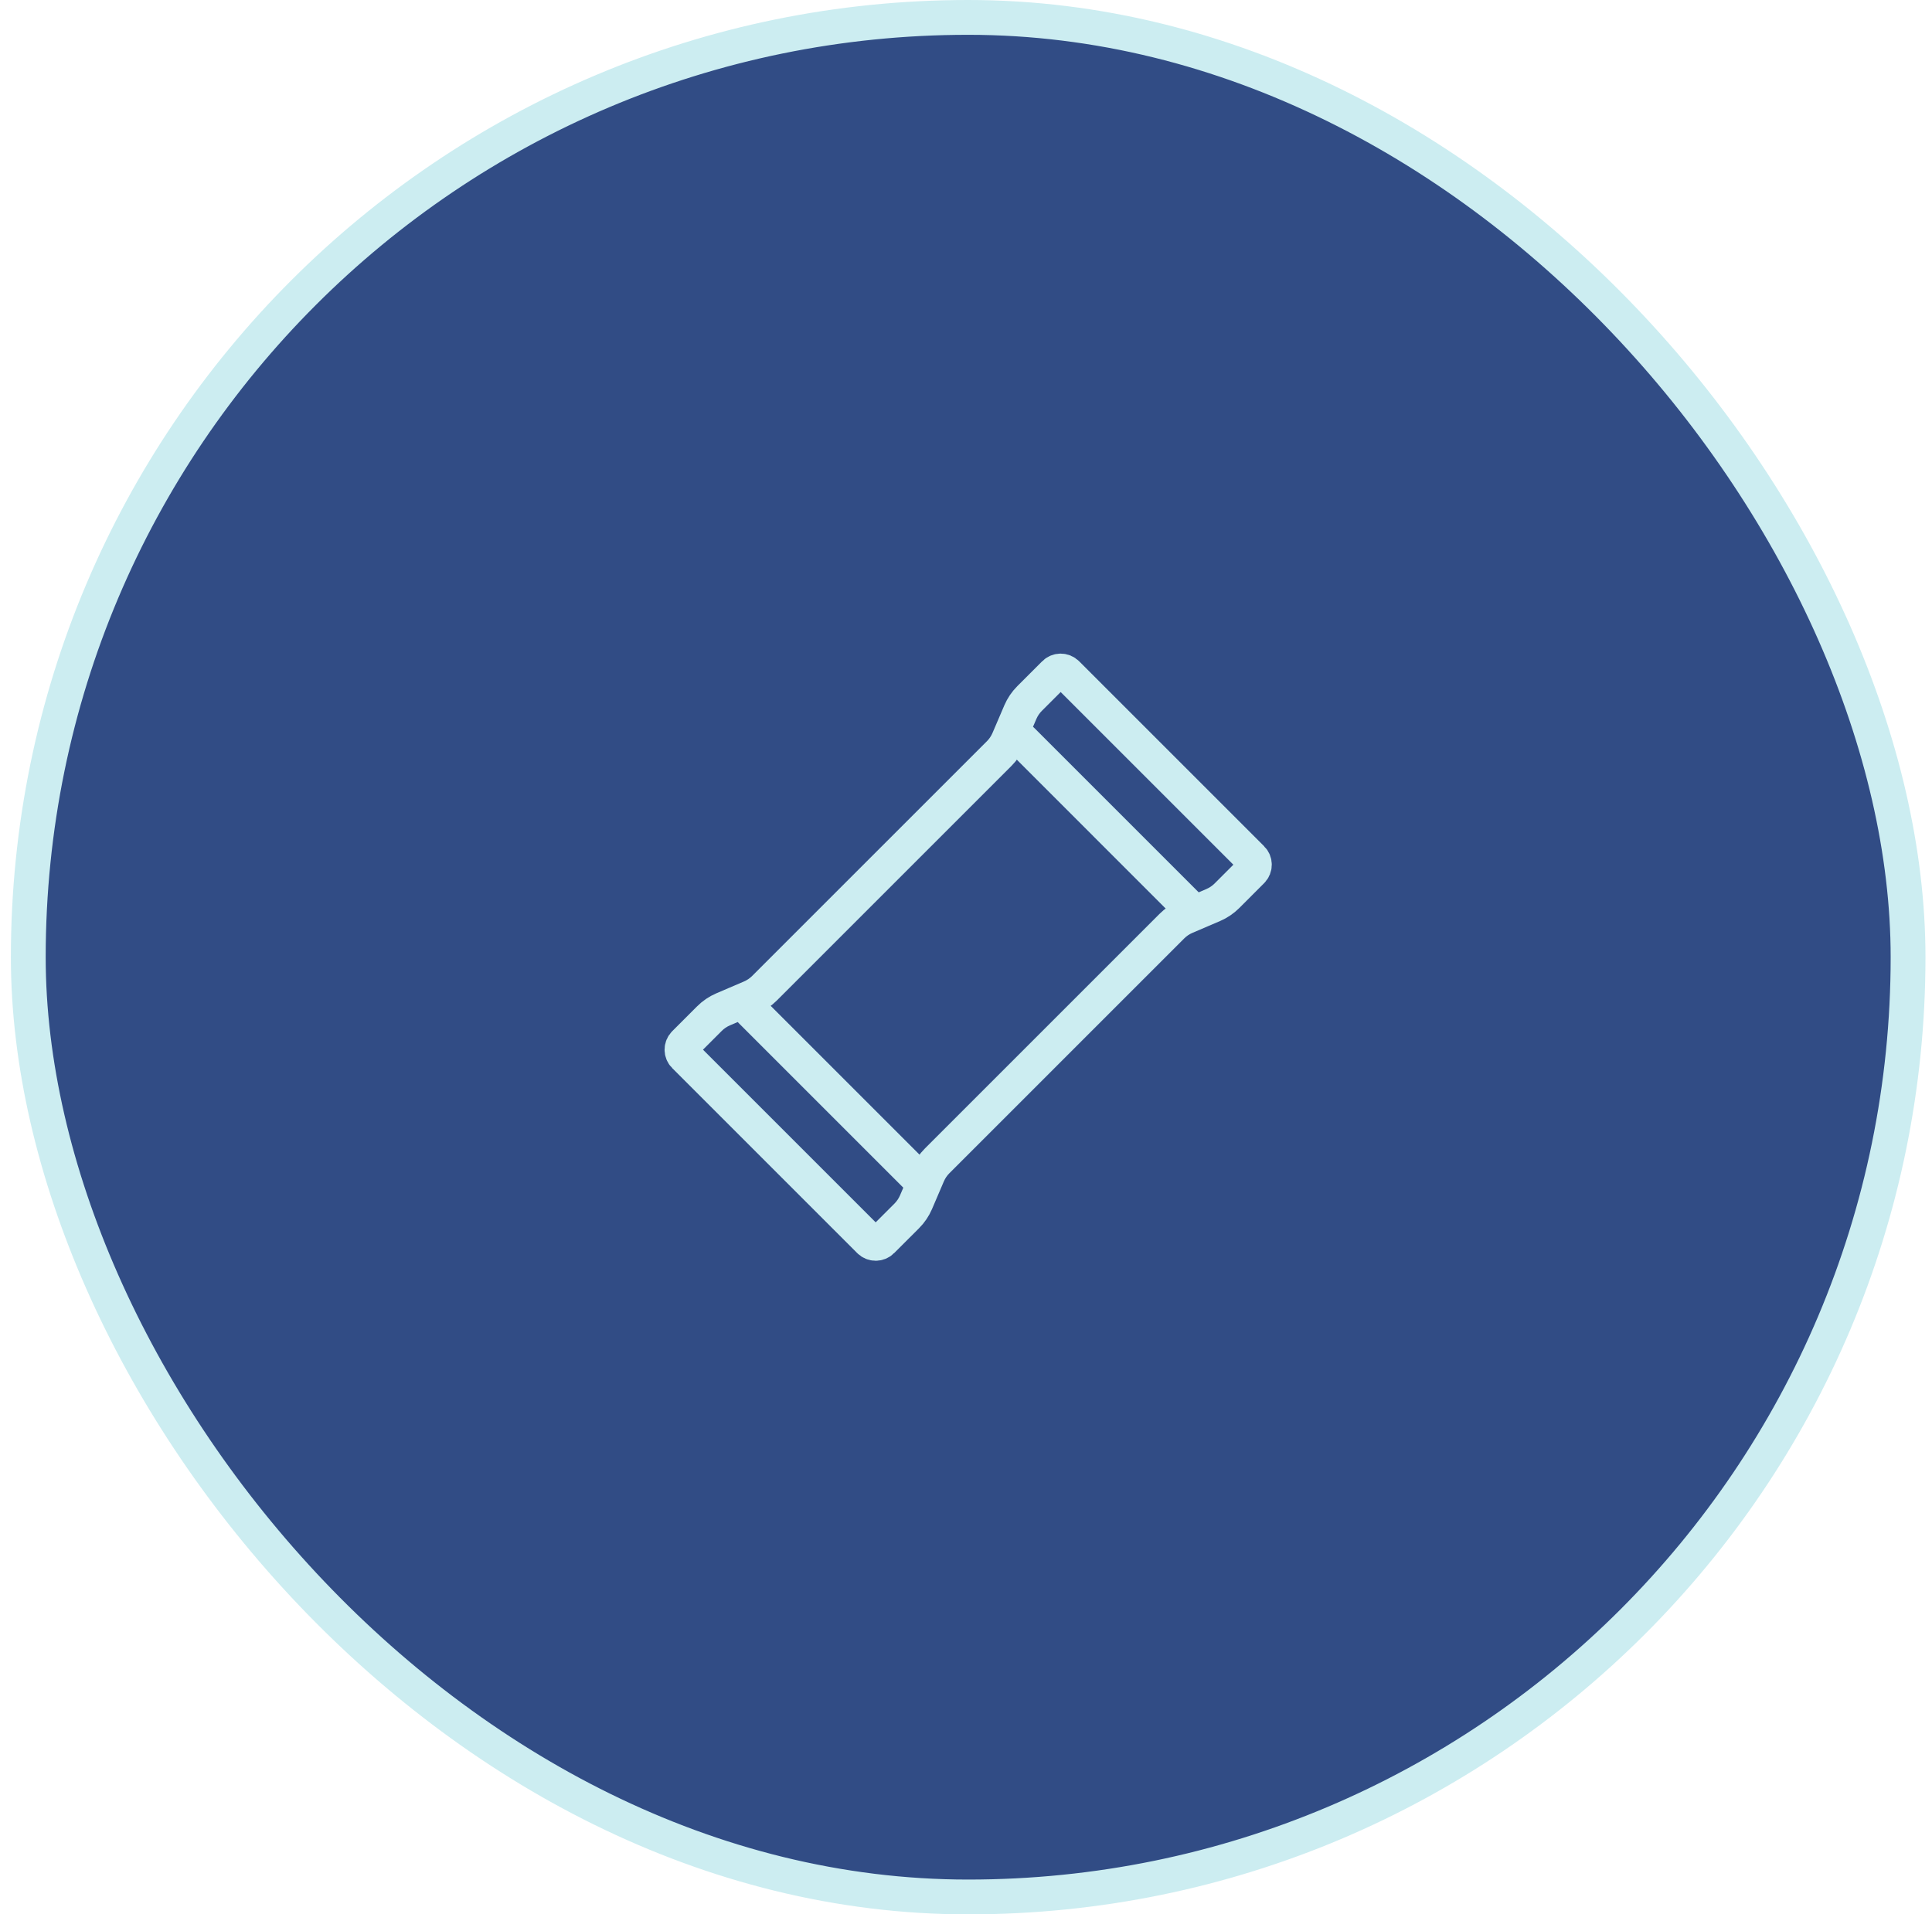 <svg width="111" height="110" viewBox="0 0 111 110" fill="none" xmlns="http://www.w3.org/2000/svg">
<rect x="1.625" y="1" width="108" height="108" rx="54" fill="#314C85"/>
<rect x="1.625" y="1" width="108" height="108" rx="54" stroke="#CCEDF1" stroke-width="2"/>
<g clip-path="url(#clip0_109_271)">
<mask id="mask0_109_271" style="mask-type:luminance" maskUnits="userSpaceOnUse" x="31" y="30" width="49" height="50">
<path d="M32.863 56.549L54.076 77.762L78.387 53.451L57.174 32.238L32.863 56.549Z" fill="white" stroke="white" stroke-width="2"/>
</mask>
<g mask="url(#mask0_109_271)">
<path d="M43.921 56.785C43.696 57.01 43.429 57.19 43.136 57.316L41.544 57.998C41.251 58.124 40.984 58.304 40.759 58.53L39.329 59.96C39.133 60.155 39.133 60.473 39.329 60.668L49.957 71.296C50.152 71.492 50.47 71.492 50.665 71.296L52.096 69.866C52.321 69.641 52.501 69.374 52.627 69.082L53.309 67.489C53.435 67.195 53.615 66.929 53.841 66.704L67.329 53.216C67.554 52.99 67.82 52.81 68.114 52.684L69.707 52.002C69.999 51.876 70.266 51.696 70.491 51.471L71.921 50.04C72.117 49.845 72.117 49.527 71.921 49.332L61.293 38.704C61.098 38.508 60.78 38.508 60.585 38.704L59.155 40.134C58.929 40.359 58.749 40.626 58.623 40.919L57.941 42.511C57.815 42.804 57.635 43.071 57.41 43.296L43.921 56.785Z" stroke="#CCEDF1" stroke-width="2" stroke-miterlimit="10" stroke-linecap="round" stroke-linejoin="round"/>
<path d="M68.618 52.437L58.719 42.537" stroke="#CCEDF1" stroke-width="2" stroke-miterlimit="10" stroke-linecap="round" stroke-linejoin="round"/>
<path d="M53.062 67.993L43.162 58.093" stroke="#CCEDF1" stroke-width="2" stroke-miterlimit="10" stroke-linecap="round" stroke-linejoin="round"/>
</g>
</g>
<defs>
<clipPath id="clip0_109_271">
<rect width="40" height="40" fill="white" transform="translate(35.625 35)"/>
</clipPath>
</defs>
</svg>

